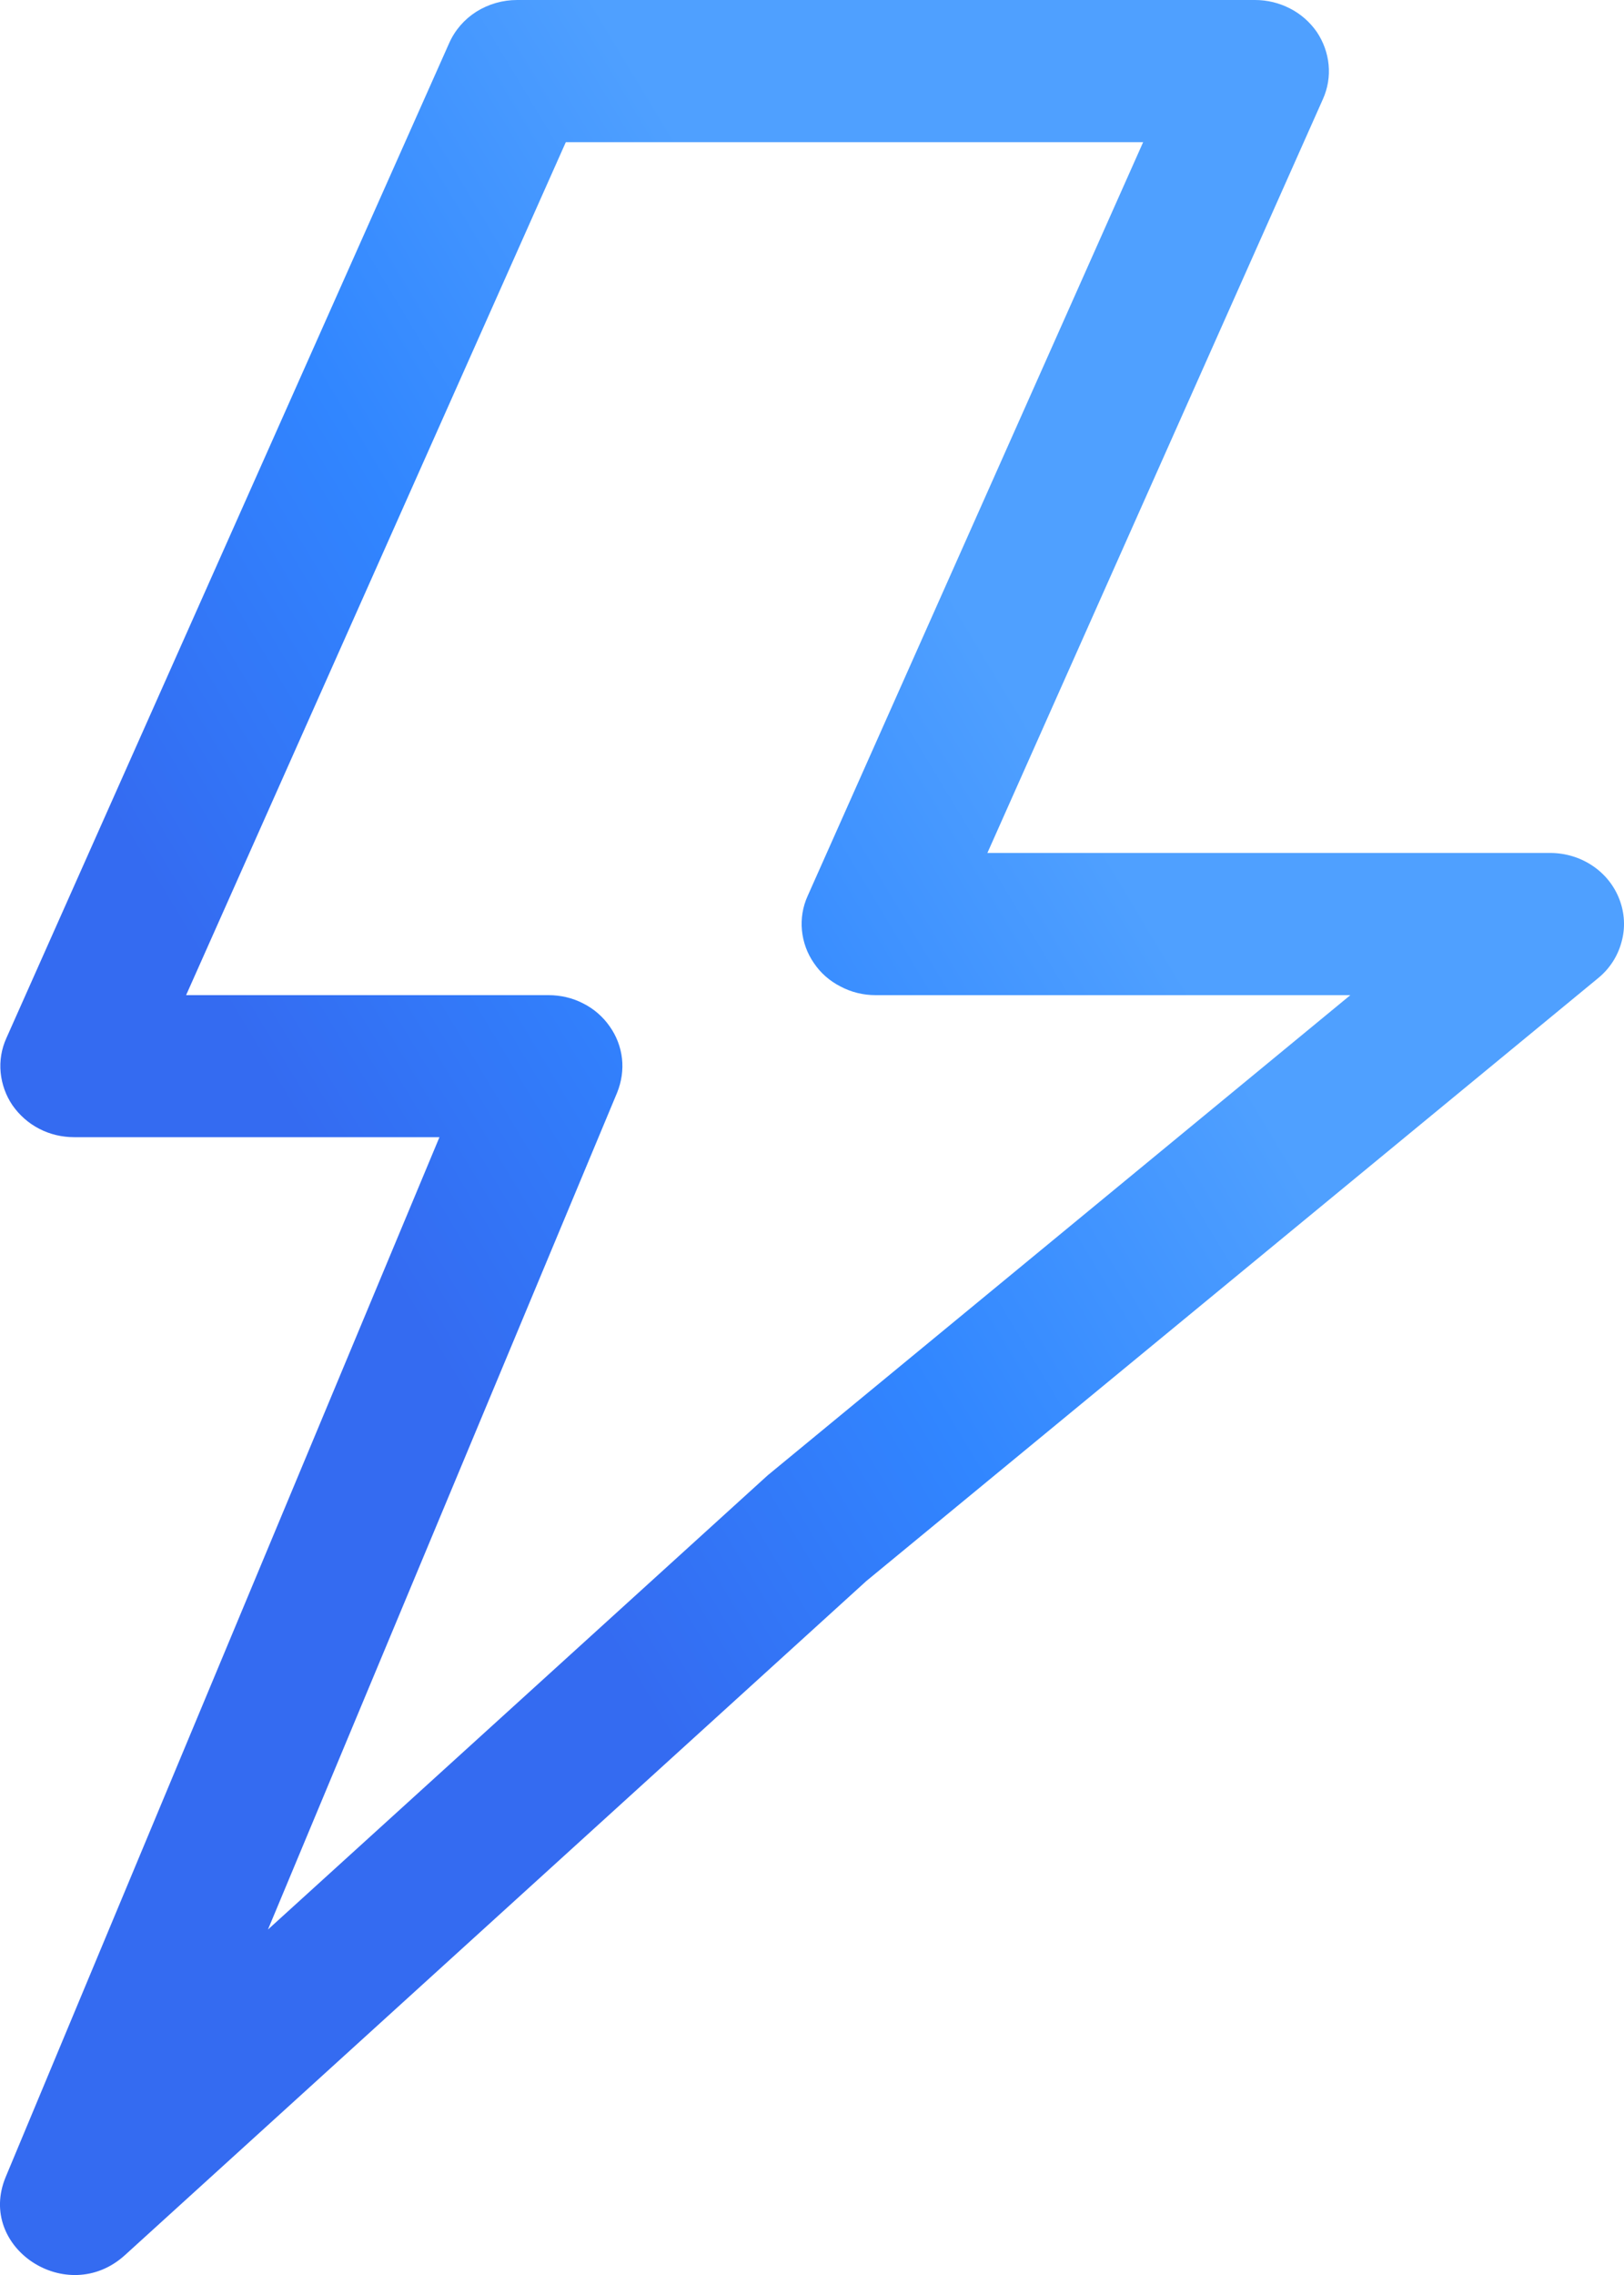 <svg width="10" height="14" viewBox="0 0 10 14" fill="none" xmlns="http://www.w3.org/2000/svg">
<path fill-rule="evenodd" clip-rule="evenodd" d="M9.546 5.249H6.08L8.146 0.61C8.176 0.543 8.188 0.471 8.181 0.398C8.174 0.326 8.149 0.257 8.108 0.196C8.066 0.136 8.01 0.086 7.943 0.052C7.877 0.018 7.803 -6.42598e-05 7.728 1.73168e-07H3.184C3.095 -7.60133e-05 3.008 0.025 2.933 0.072C2.859 0.119 2.801 0.186 2.766 0.265L0.039 6.389C0.009 6.455 -0.003 6.528 0.004 6.6C0.011 6.672 0.036 6.742 0.077 6.802C0.119 6.862 0.175 6.912 0.241 6.946C0.308 6.981 0.382 6.998 0.457 6.998H2.706L0.035 13.397C-0.146 13.832 0.414 14.2 0.769 13.878L5.335 9.729L9.841 6.019C9.912 5.961 9.962 5.883 9.985 5.796C10.009 5.71 10.004 5.619 9.972 5.535C9.94 5.451 9.882 5.378 9.805 5.327C9.729 5.276 9.638 5.249 9.546 5.249ZM5.391 6.124H8.315L4.727 9.079L1.65 11.874L3.8 6.724C3.827 6.657 3.838 6.585 3.83 6.514C3.822 6.443 3.796 6.375 3.754 6.316C3.713 6.257 3.657 6.208 3.591 6.175C3.526 6.141 3.452 6.124 3.378 6.124H1.146L3.484 0.875H7.039L4.973 5.514C4.943 5.58 4.931 5.653 4.938 5.725C4.945 5.797 4.97 5.867 5.012 5.927C5.053 5.988 5.109 6.037 5.176 6.071C5.242 6.106 5.316 6.124 5.391 6.124Z" fill="url(#paint0_linear_1121_2766)"/>
<defs>
<linearGradient id="paint0_linear_1121_2766" x1="3.112" y1="9.049" x2="8.792" y2="5.629" gradientUnits="userSpaceOnUse">
<stop stop-color="#346BF1"/>
<stop offset="0.372" stop-color="#3186FF"/>
<stop offset="0.777" stop-color="#4FA0FF"/>
</linearGradient>
</defs>
</svg>
